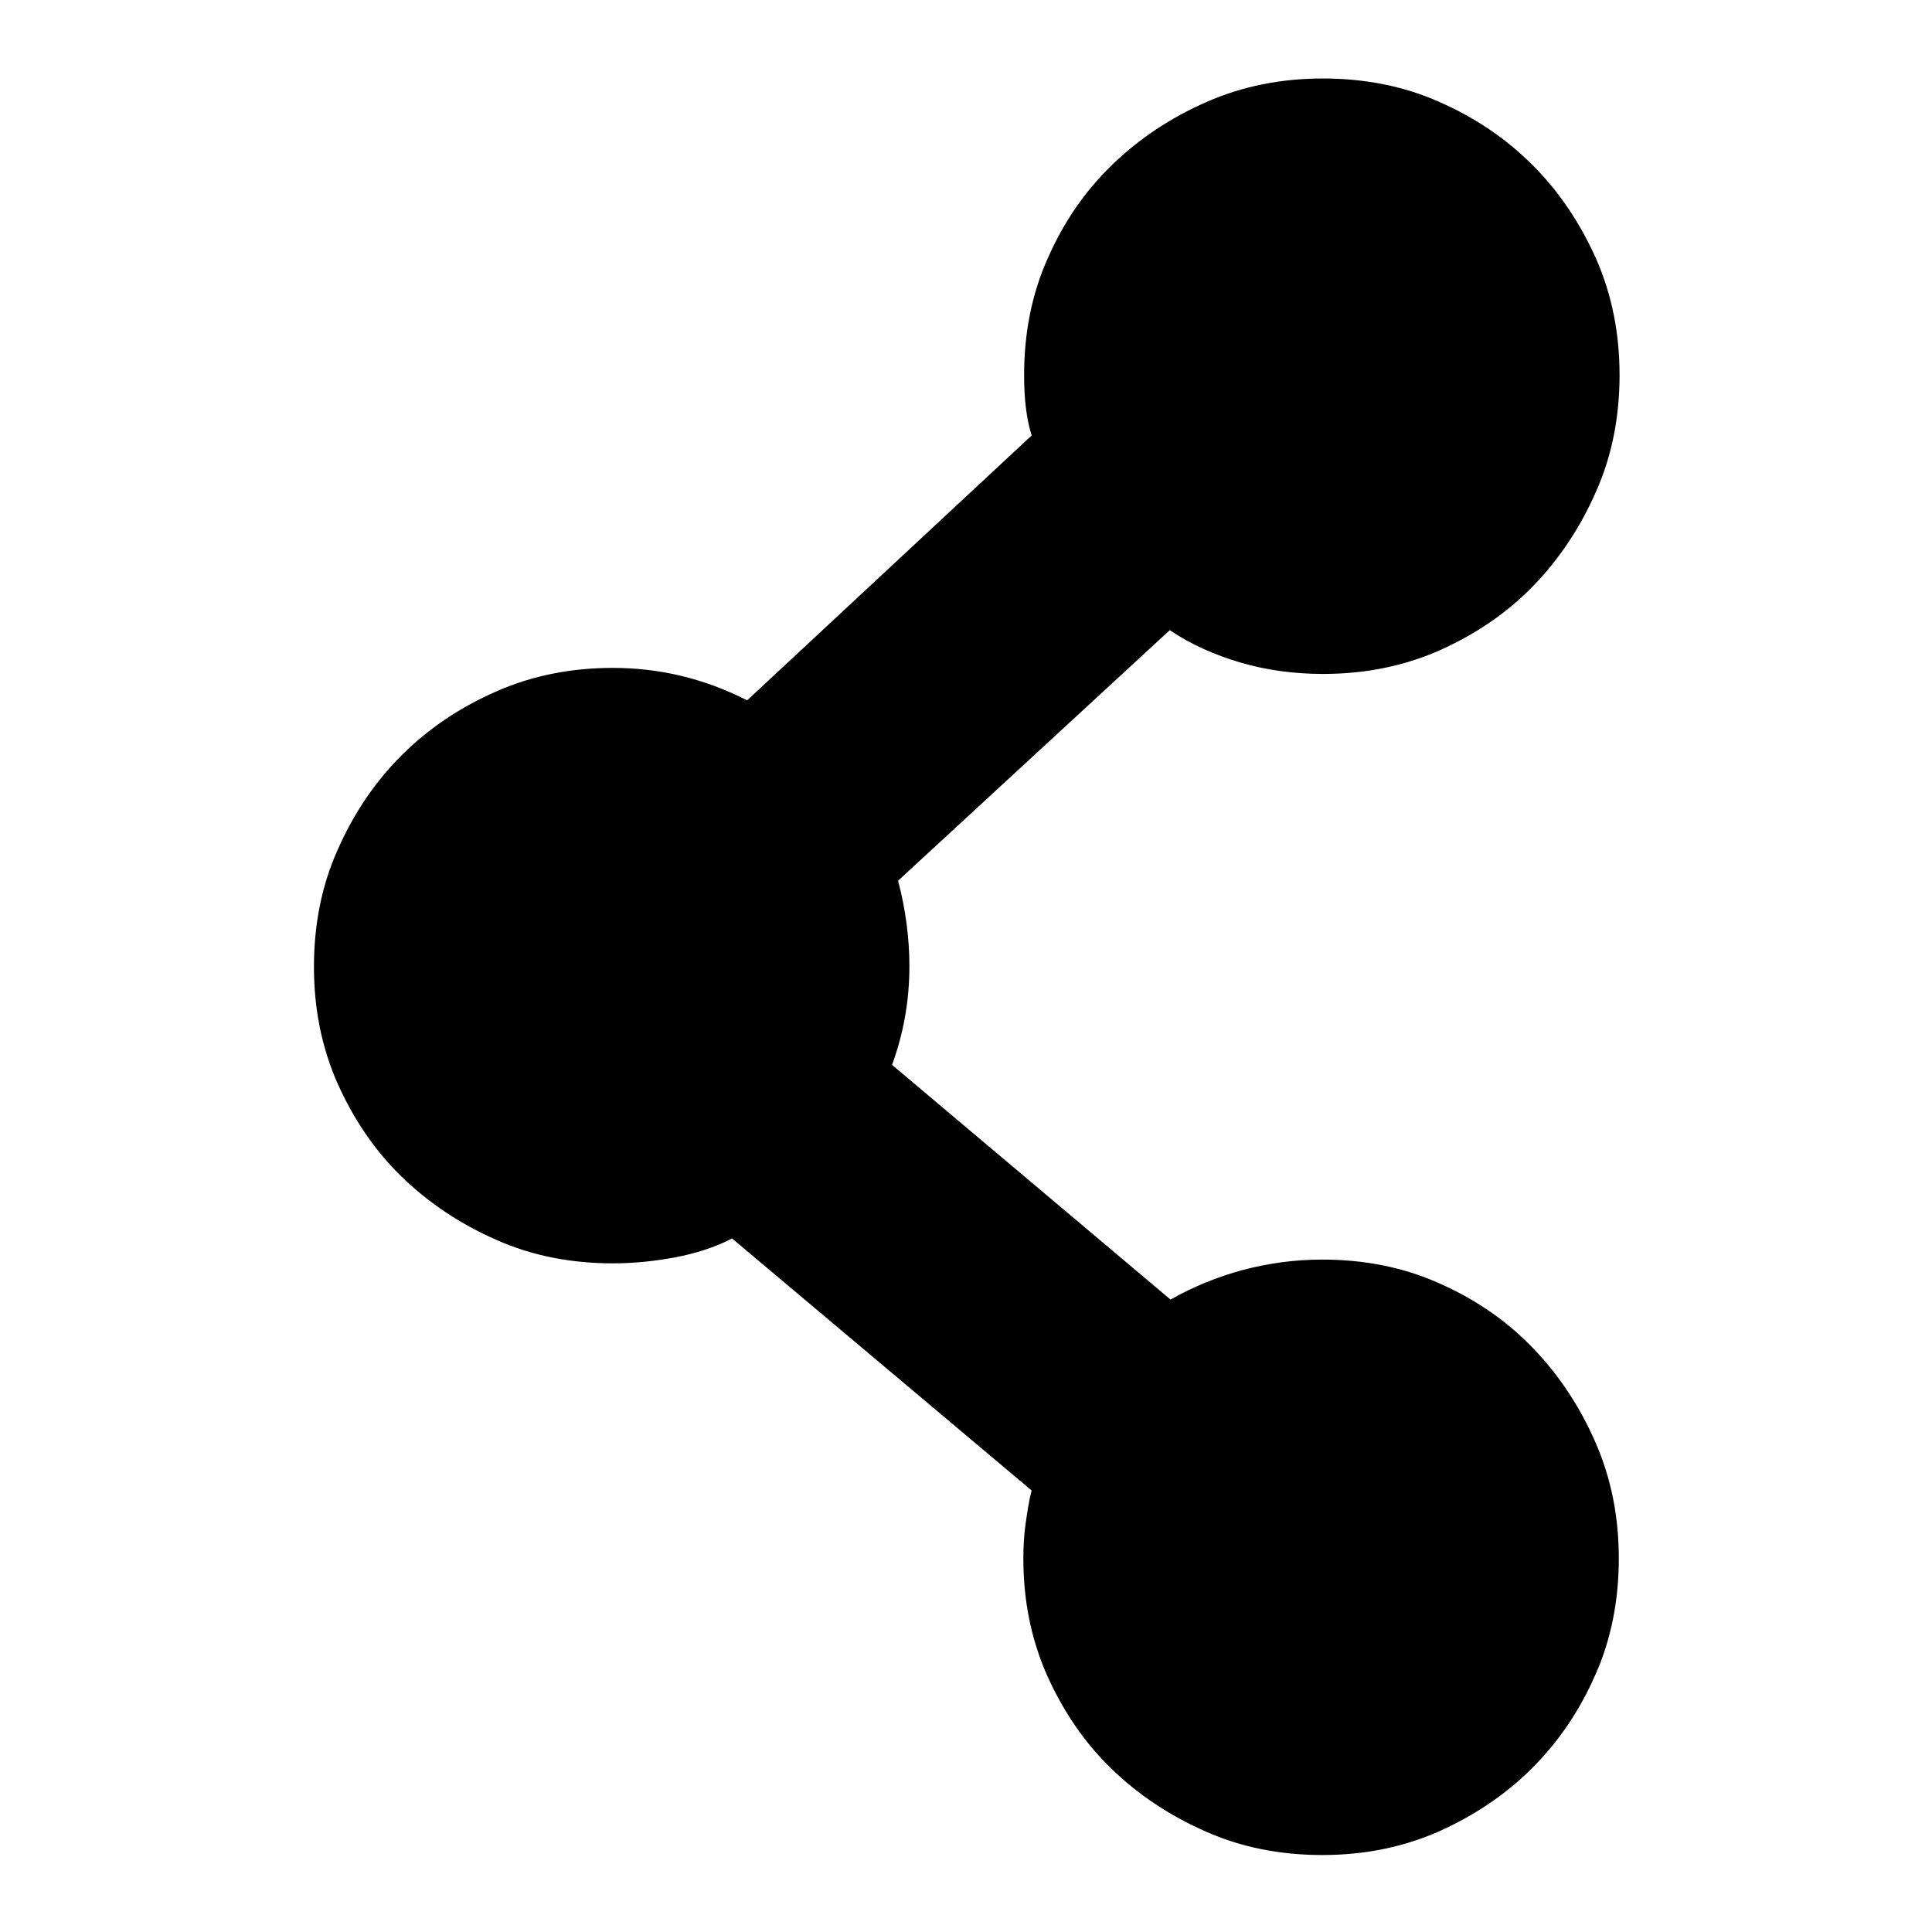 <?xml version="1.0" encoding="utf-8"?>
<!-- Svg Vector Icons : http://www.onlinewebfonts.com/icon -->
<!DOCTYPE svg PUBLIC "-//W3C//DTD SVG 1.1//EN" "http://www.w3.org/Graphics/SVG/1.1/DTD/svg11.dtd">
<svg version="1.1" xmlns="http://www.w3.org/2000/svg" xmlns:xlink="http://www.w3.org/1999/xlink" x="0px" y="0px" viewBox="0 0 256 256" enable-background="new 0 0 256 256" xml:space="preserve">
<g> <path fill="#000000" d="M175.2,166.9c5.5,0,10.7,1,15.4,3.1c4.8,2.1,8.9,4.9,12.4,8.5c3.5,3.6,6.3,7.8,8.4,12.6 c2.1,4.8,3.1,9.9,3.1,15.4c0,5.5-1,10.7-3.1,15.4c-2.1,4.8-4.9,8.9-8.4,12.4c-3.5,3.5-7.7,6.3-12.4,8.4c-4.8,2.1-9.9,3.1-15.4,3.1 s-10.7-1-15.4-3.1c-4.8-2.1-9-4.9-12.6-8.4c-3.6-3.5-6.4-7.7-8.5-12.4c-2.1-4.8-3.1-9.9-3.1-15.4c0-1.7,0.1-3.2,0.3-4.6 c0.2-1.4,0.4-2.9,0.8-4.4l-39.7-33.4c-2.3,1.2-4.9,2-7.5,2.5c-2.7,0.5-5.4,0.8-8.3,0.8c-5.5,0-10.7-1-15.4-3.1 c-4.8-2.1-9-4.9-12.6-8.4c-3.6-3.5-6.4-7.7-8.5-12.4c-2.1-4.8-3.1-9.9-3.1-15.4s1-10.7,3.1-15.4c2.1-4.8,4.9-9,8.5-12.6 c3.6-3.6,7.8-6.4,12.6-8.5c4.8-2.1,9.9-3.1,15.4-3.1c6.2,0,12.1,1.4,17.8,4.3l37.7-35.1c-0.7-2.2-1-4.9-1-8c0-5.5,1-10.7,3.1-15.4 c2.1-4.8,4.9-8.9,8.5-12.4s7.8-6.3,12.6-8.4c4.8-2.1,9.9-3.1,15.4-3.1s10.7,1,15.4,3.1c4.8,2.1,8.9,4.9,12.4,8.4 c3.5,3.5,6.3,7.7,8.4,12.4c2.1,4.8,3.1,9.9,3.1,15.4s-1,10.7-3.1,15.4c-2.1,4.8-4.9,9-8.4,12.6c-3.5,3.6-7.7,6.4-12.4,8.5 c-4.8,2.1-9.9,3.1-15.4,3.1c-3.8,0-7.5-0.5-10.9-1.5c-3.4-1-6.6-2.4-9.4-4.3L119,116.7c1,3.8,1.5,7.6,1.5,11.3 c0,4.7-0.8,9-2.3,13.1l36.9,31.1c3-1.7,6.2-3,9.5-3.9C168,167.4,171.5,166.9,175.2,166.9L175.2,166.9z"/></g>
</svg>